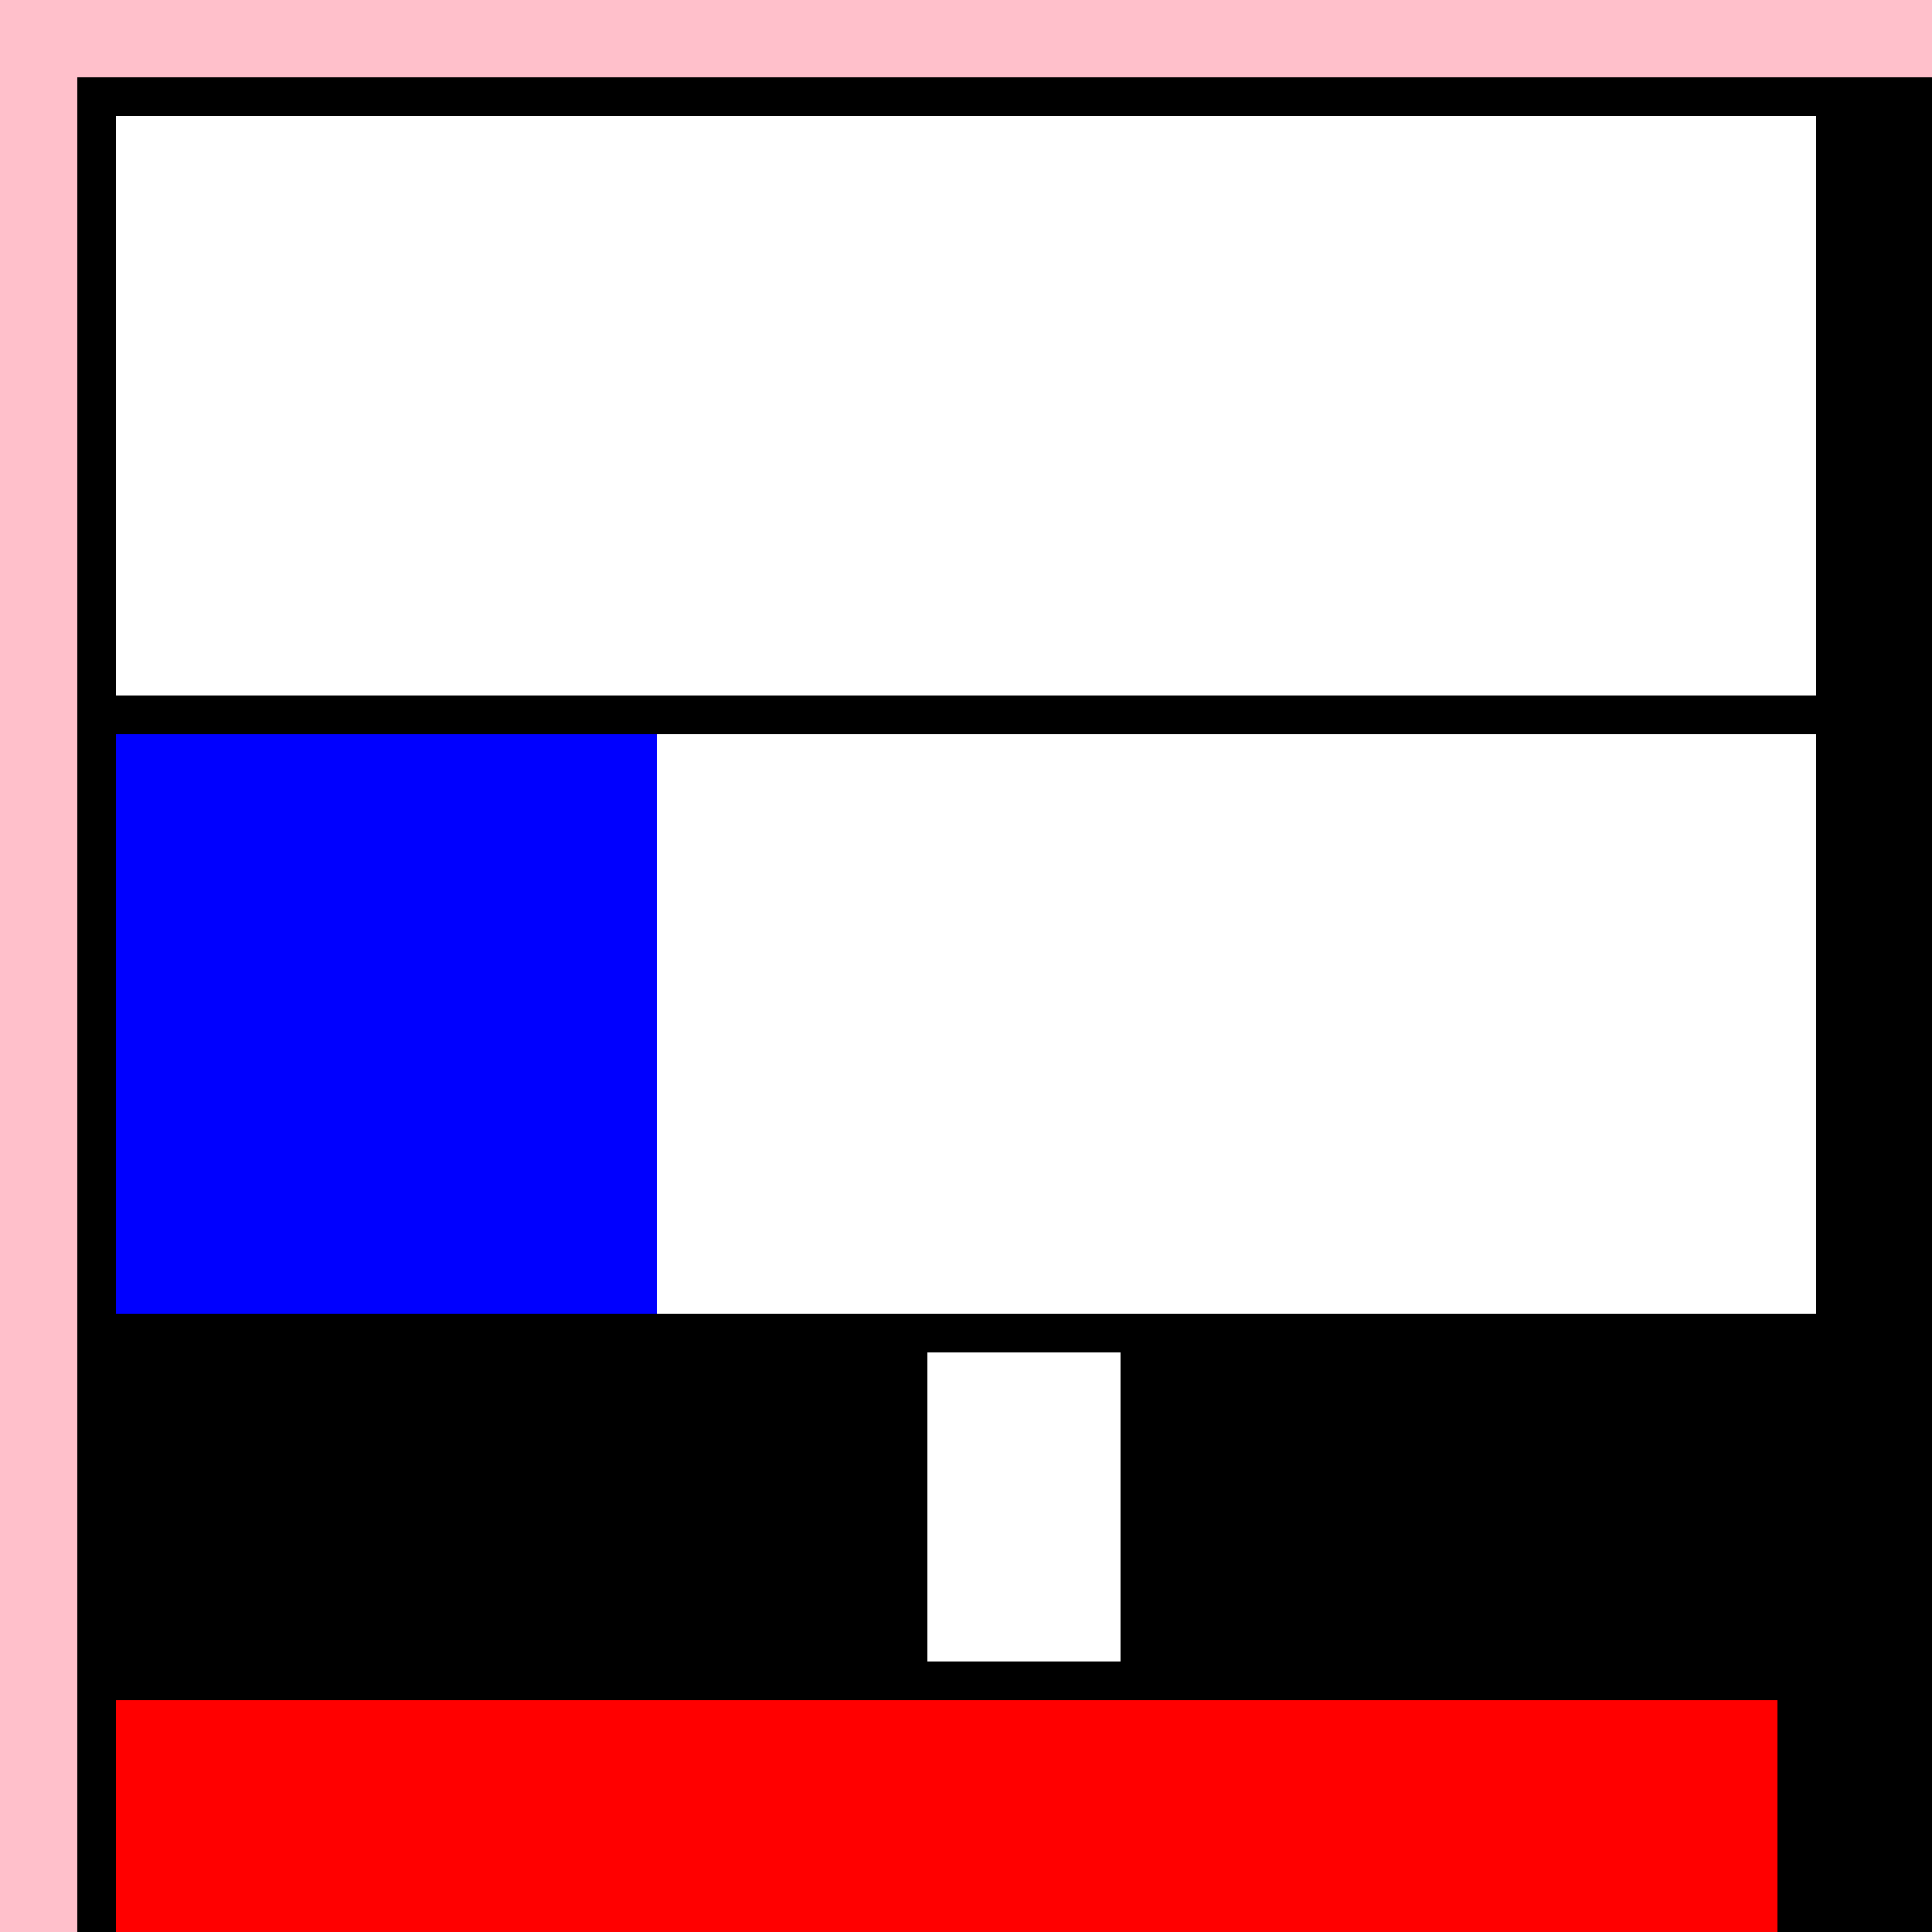 <!--

Generated by DrawGPT.
Free, open source, AI generated images in SVG, PNG, and HTML Canvas format.
https://drawgpt.ai

Created: 2023-09-26T02:55:17.227Z
Link: https://drawgpt.ai/prompt/17185/

-->
<svg xmlns="http://www.w3.org/2000/svg" xmlns:xlink="http://www.w3.org/1999/xlink" width="500" height="500"><defs/><g><rect fill="#FFC0CB" stroke="none" x="0" y="0" width="512" height="512"/><rect fill="#000" stroke="none" x="20" y="20" width="480" height="480"/><rect fill="#FFF" stroke="none" x="30" y="30" width="150" height="150"/><rect fill="#FFF" stroke="none" x="170" y="30" width="300" height="150"/><rect fill="#00F" stroke="none" x="30" y="190" width="150" height="150"/><rect fill="#FFF" stroke="none" x="170" y="190" width="300" height="150"/><rect fill="#000" stroke="none" x="30" y="350" width="430" height="80"/><rect fill="#FFF" stroke="none" x="240" y="350" width="50" height="80"/><rect fill="#F00" stroke="none" x="30" y="440" width="430" height="80"/></g></svg>